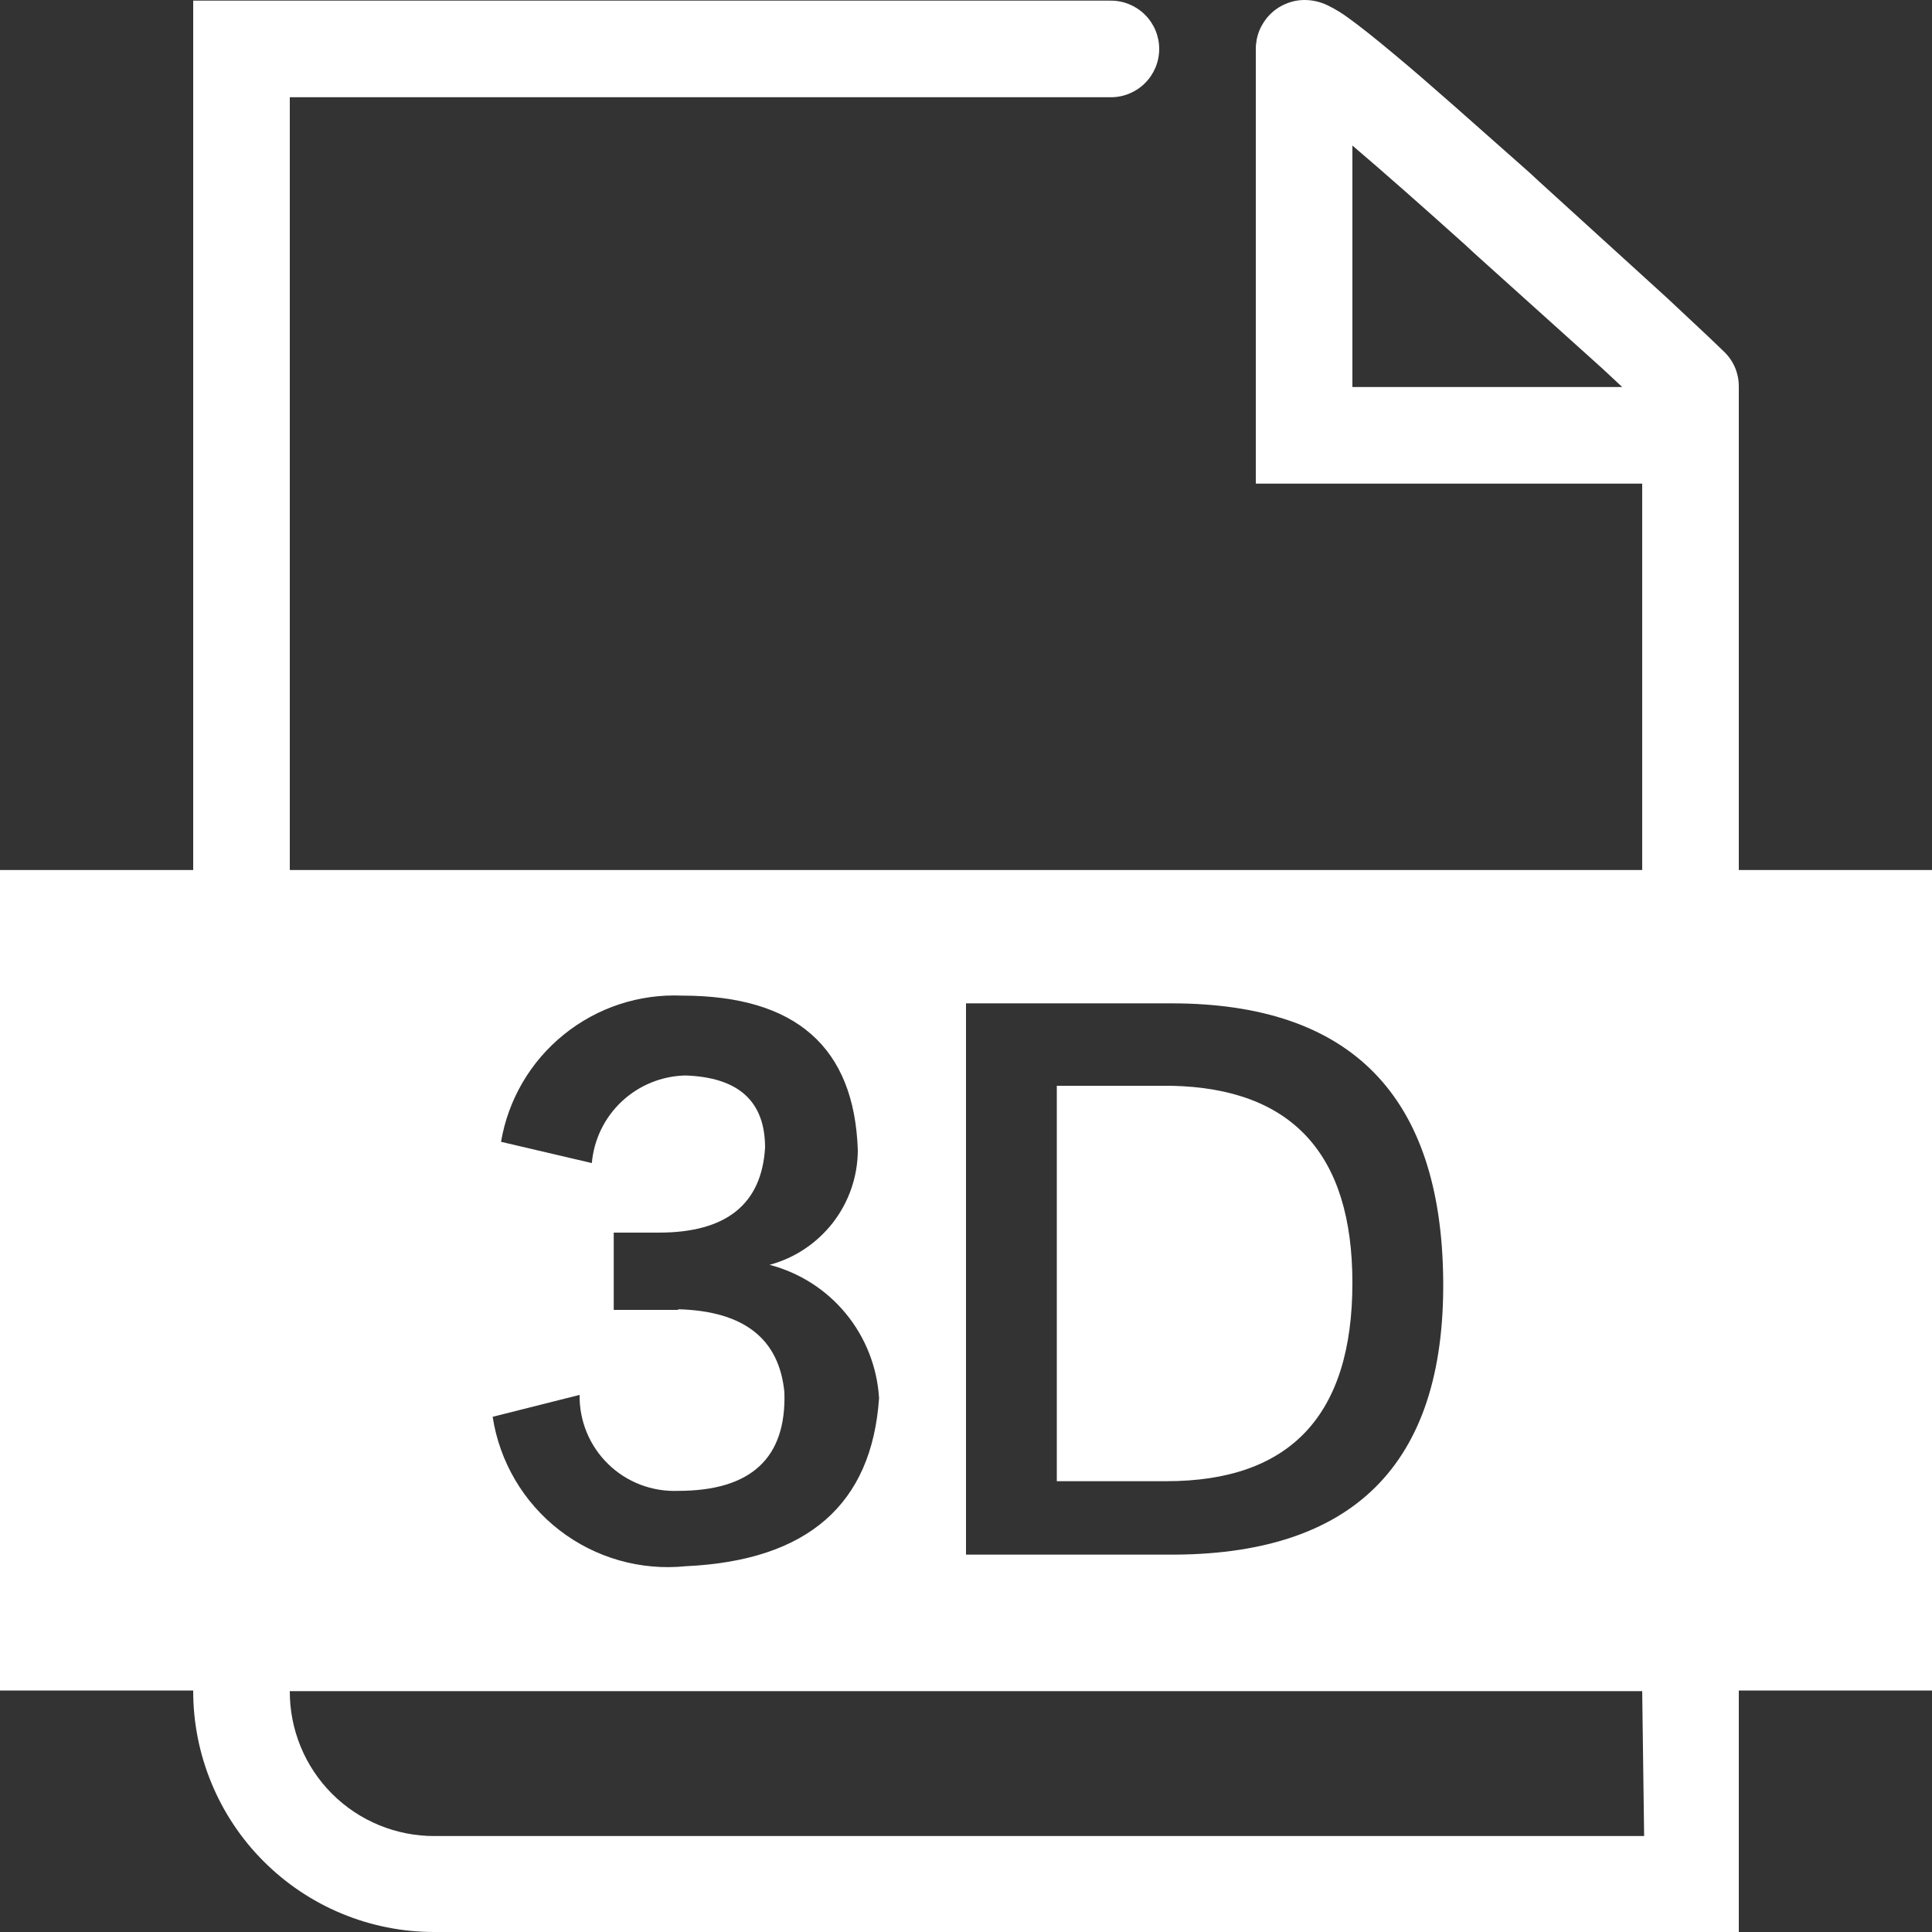 <svg width="30" height="30" viewBox="0 0 30 30" fill="none" xmlns="http://www.w3.org/2000/svg">
<rect x="0" y="0" width="30" height="30" fill="#333333" stroke="none"/>
<g clip-path="url(#clip0_451_867)">
<path d="M21 19.92C21 17.92 20.063 16.9 18.19 16.86H16.41V23H18.11C20.037 23 21 21.974 21 19.92Z" fill="white"/>
<path d="M30 13.51H27V6C27 5.899 26.98 5.799 26.941 5.706C26.901 5.613 26.843 5.53 26.77 5.46L26.53 5.23L25.89 4.63L23.89 2.81L23.75 2.68C22.9 1.93 22.2 1.3 21.67 0.86C21.36 0.6 21.12 0.41 20.94 0.28C20.843 0.208 20.739 0.144 20.63 0.09C20.512 0.03 20.382 -0.001 20.25 4.81086e-05C20.15 0.001 20.052 0.022 19.96 0.062C19.868 0.101 19.785 0.158 19.715 0.23C19.646 0.301 19.591 0.386 19.554 0.478C19.517 0.571 19.499 0.67 19.5 0.77V7.51H25.5V13.51H4.5V1.51H17.25C17.449 1.51 17.64 1.431 17.78 1.29C17.921 1.15 18 0.959 18 0.76C18 0.561 17.921 0.37 17.78 0.23C17.64 0.089 17.449 0.01 17.25 0.01H3V13.51H0V26.25H3C2.999 26.742 3.094 27.229 3.282 27.684C3.469 28.139 3.744 28.553 4.092 28.901C4.439 29.249 4.852 29.526 5.306 29.714C5.761 29.903 6.248 30 6.74 30H27V26.25H30V13.51ZM22.75 3.8L22.89 3.93L24.89 5.73L25.19 6.01H21V2.26C21.47 2.66 22.06 3.18 22.75 3.8ZM15 15.58H18.19C20.977 15.58 22.383 17.013 22.41 19.88C22.437 22.747 21.003 24.167 18.11 24.14H15V15.58ZM10.53 20.34H9.53V19.14H10.23C11.277 19.14 11.827 18.7 11.88 17.82C11.88 17.1 11.467 16.727 10.64 16.7C10.273 16.709 9.923 16.852 9.655 17.103C9.387 17.354 9.222 17.695 9.19 18.06L7.78 17.73C7.891 17.074 8.238 16.482 8.756 16.064C9.273 15.646 9.925 15.431 10.59 15.46C12.357 15.46 13.267 16.26 13.32 17.86C13.319 18.266 13.184 18.66 12.936 18.982C12.688 19.303 12.342 19.535 11.95 19.64C12.415 19.762 12.831 20.027 13.136 20.399C13.441 20.771 13.621 21.23 13.65 21.71C13.537 23.363 12.537 24.233 10.65 24.32C9.948 24.392 9.245 24.192 8.686 23.76C8.128 23.328 7.757 22.698 7.65 22L9 21.66C8.997 21.86 9.035 22.058 9.111 22.243C9.188 22.428 9.301 22.595 9.444 22.734C9.587 22.874 9.758 22.983 9.944 23.054C10.131 23.125 10.33 23.158 10.53 23.15C11.663 23.15 12.213 22.64 12.18 21.62C12.1 20.787 11.55 20.357 10.53 20.33V20.34ZM25.53 28.51H6.75C6.454 28.511 6.161 28.454 5.887 28.341C5.614 28.229 5.365 28.063 5.156 27.854C4.947 27.645 4.781 27.396 4.669 27.123C4.556 26.849 4.499 26.556 4.5 26.26H25.5L25.53 28.51Z" fill="white"/>
</g>
<defs>
<clipPath id="clip0_451_867">
<rect width="30" height="30" fill="white"/>
</clipPath>
</defs>
</svg>
